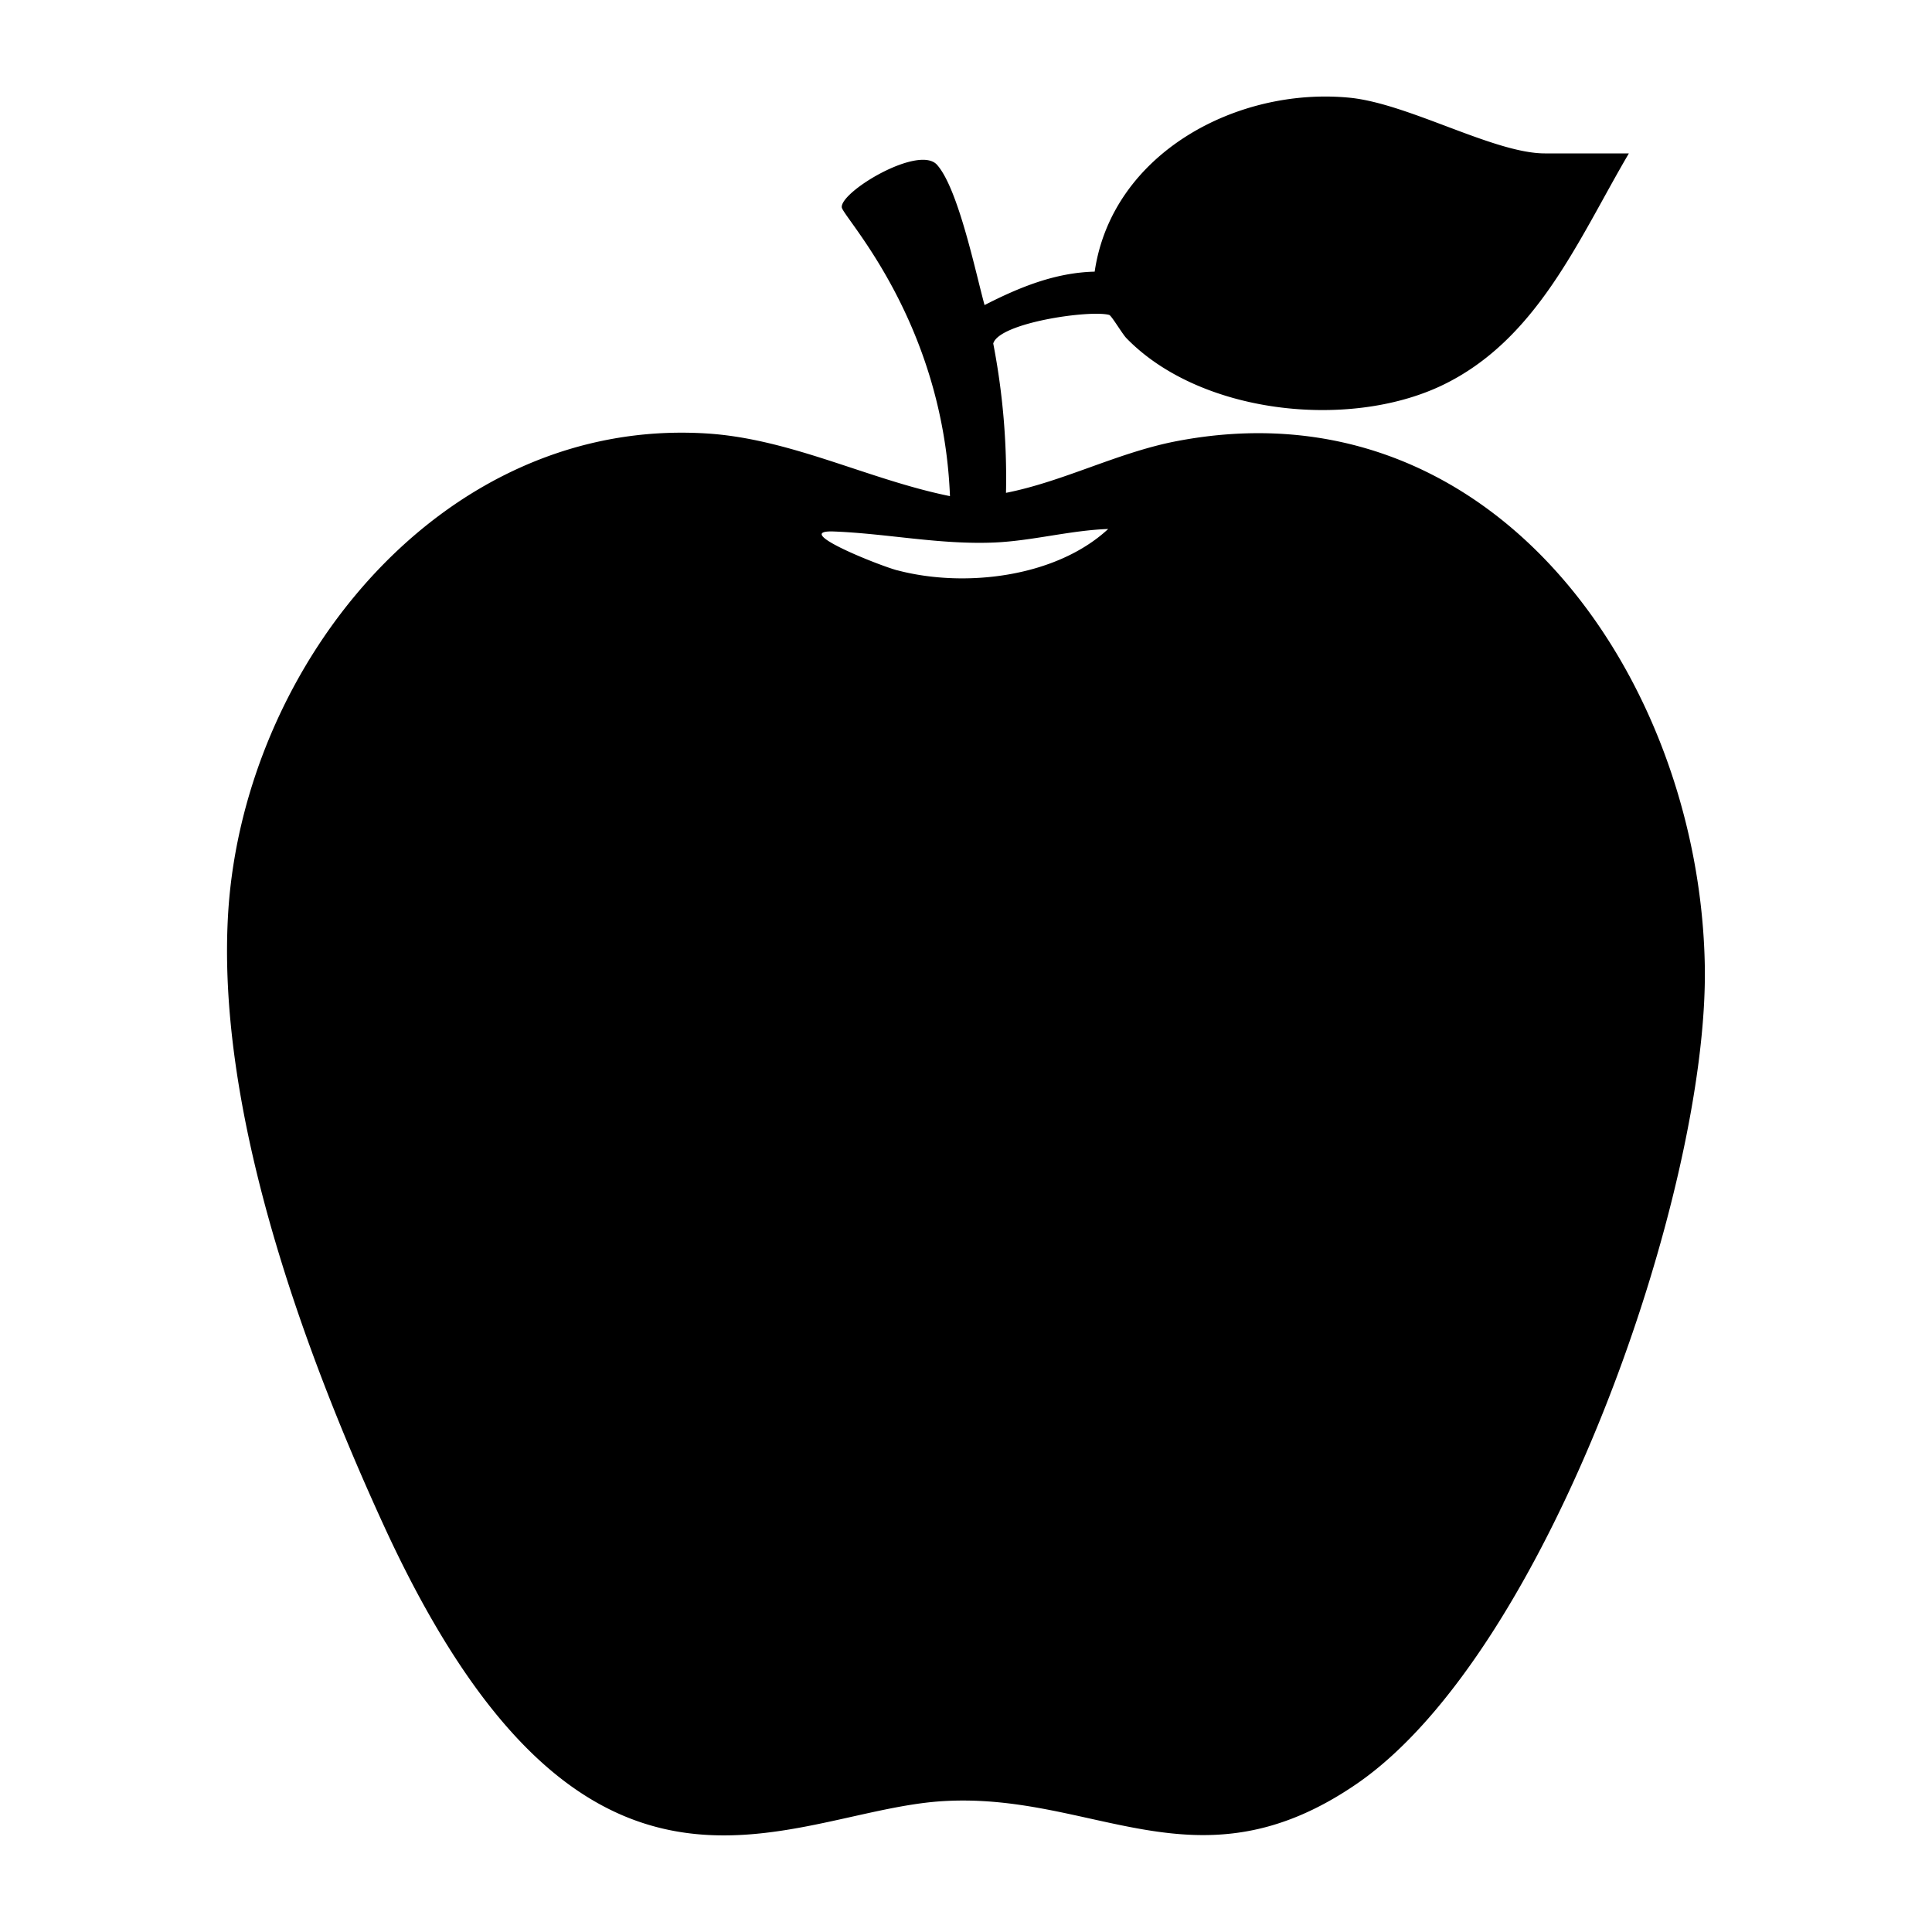 <svg xmlns="http://www.w3.org/2000/svg" viewBox="0 0 1000 1000"><path d="M882.4 499.8C879.7 351 772.6 196 607.7 228.6c-29.9 6-57.3 20.6-87 26.5a366 366 0 0 0-6.6-77.3c3.1-10.8 50.1-17.5 60-14.8 1.2.3 6.7 9.7 8.9 12 38 39.2 114.5 47.5 162.9 24.7 49.7-23.5 71-75.7 97.2-120.3h-43.5c-26.2 0-70.4-25.7-100.8-28.8-58.4-5.8-123.2 28.7-132.2 90-20.5.5-39 8.1-57 17.3C505 141.2 496 97.6 485 85.3c-9.4-10.5-50 13.8-49.3 22 .5 5 52.4 58.5 56 149.5-42-8.5-81.9-29.5-125.3-32.4-136.7-9-239.5 118.8-248.2 246.5-6.8 102 37.8 225.5 79.9 317.5 104.1 227.8 207.6 150 288 144 79.8-5.8 132.8 48 216-9 99.2-68 182.4-307 180.3-423.6m-418-204.6c-10-2.7-55.7-21-32.7-20.1 27.8 1.1 54.7 6.9 83.1 5.7 19.8-.9 39.1-6.3 58.8-7-27 25-74.2 30.6-109.1 21.4"/></svg>